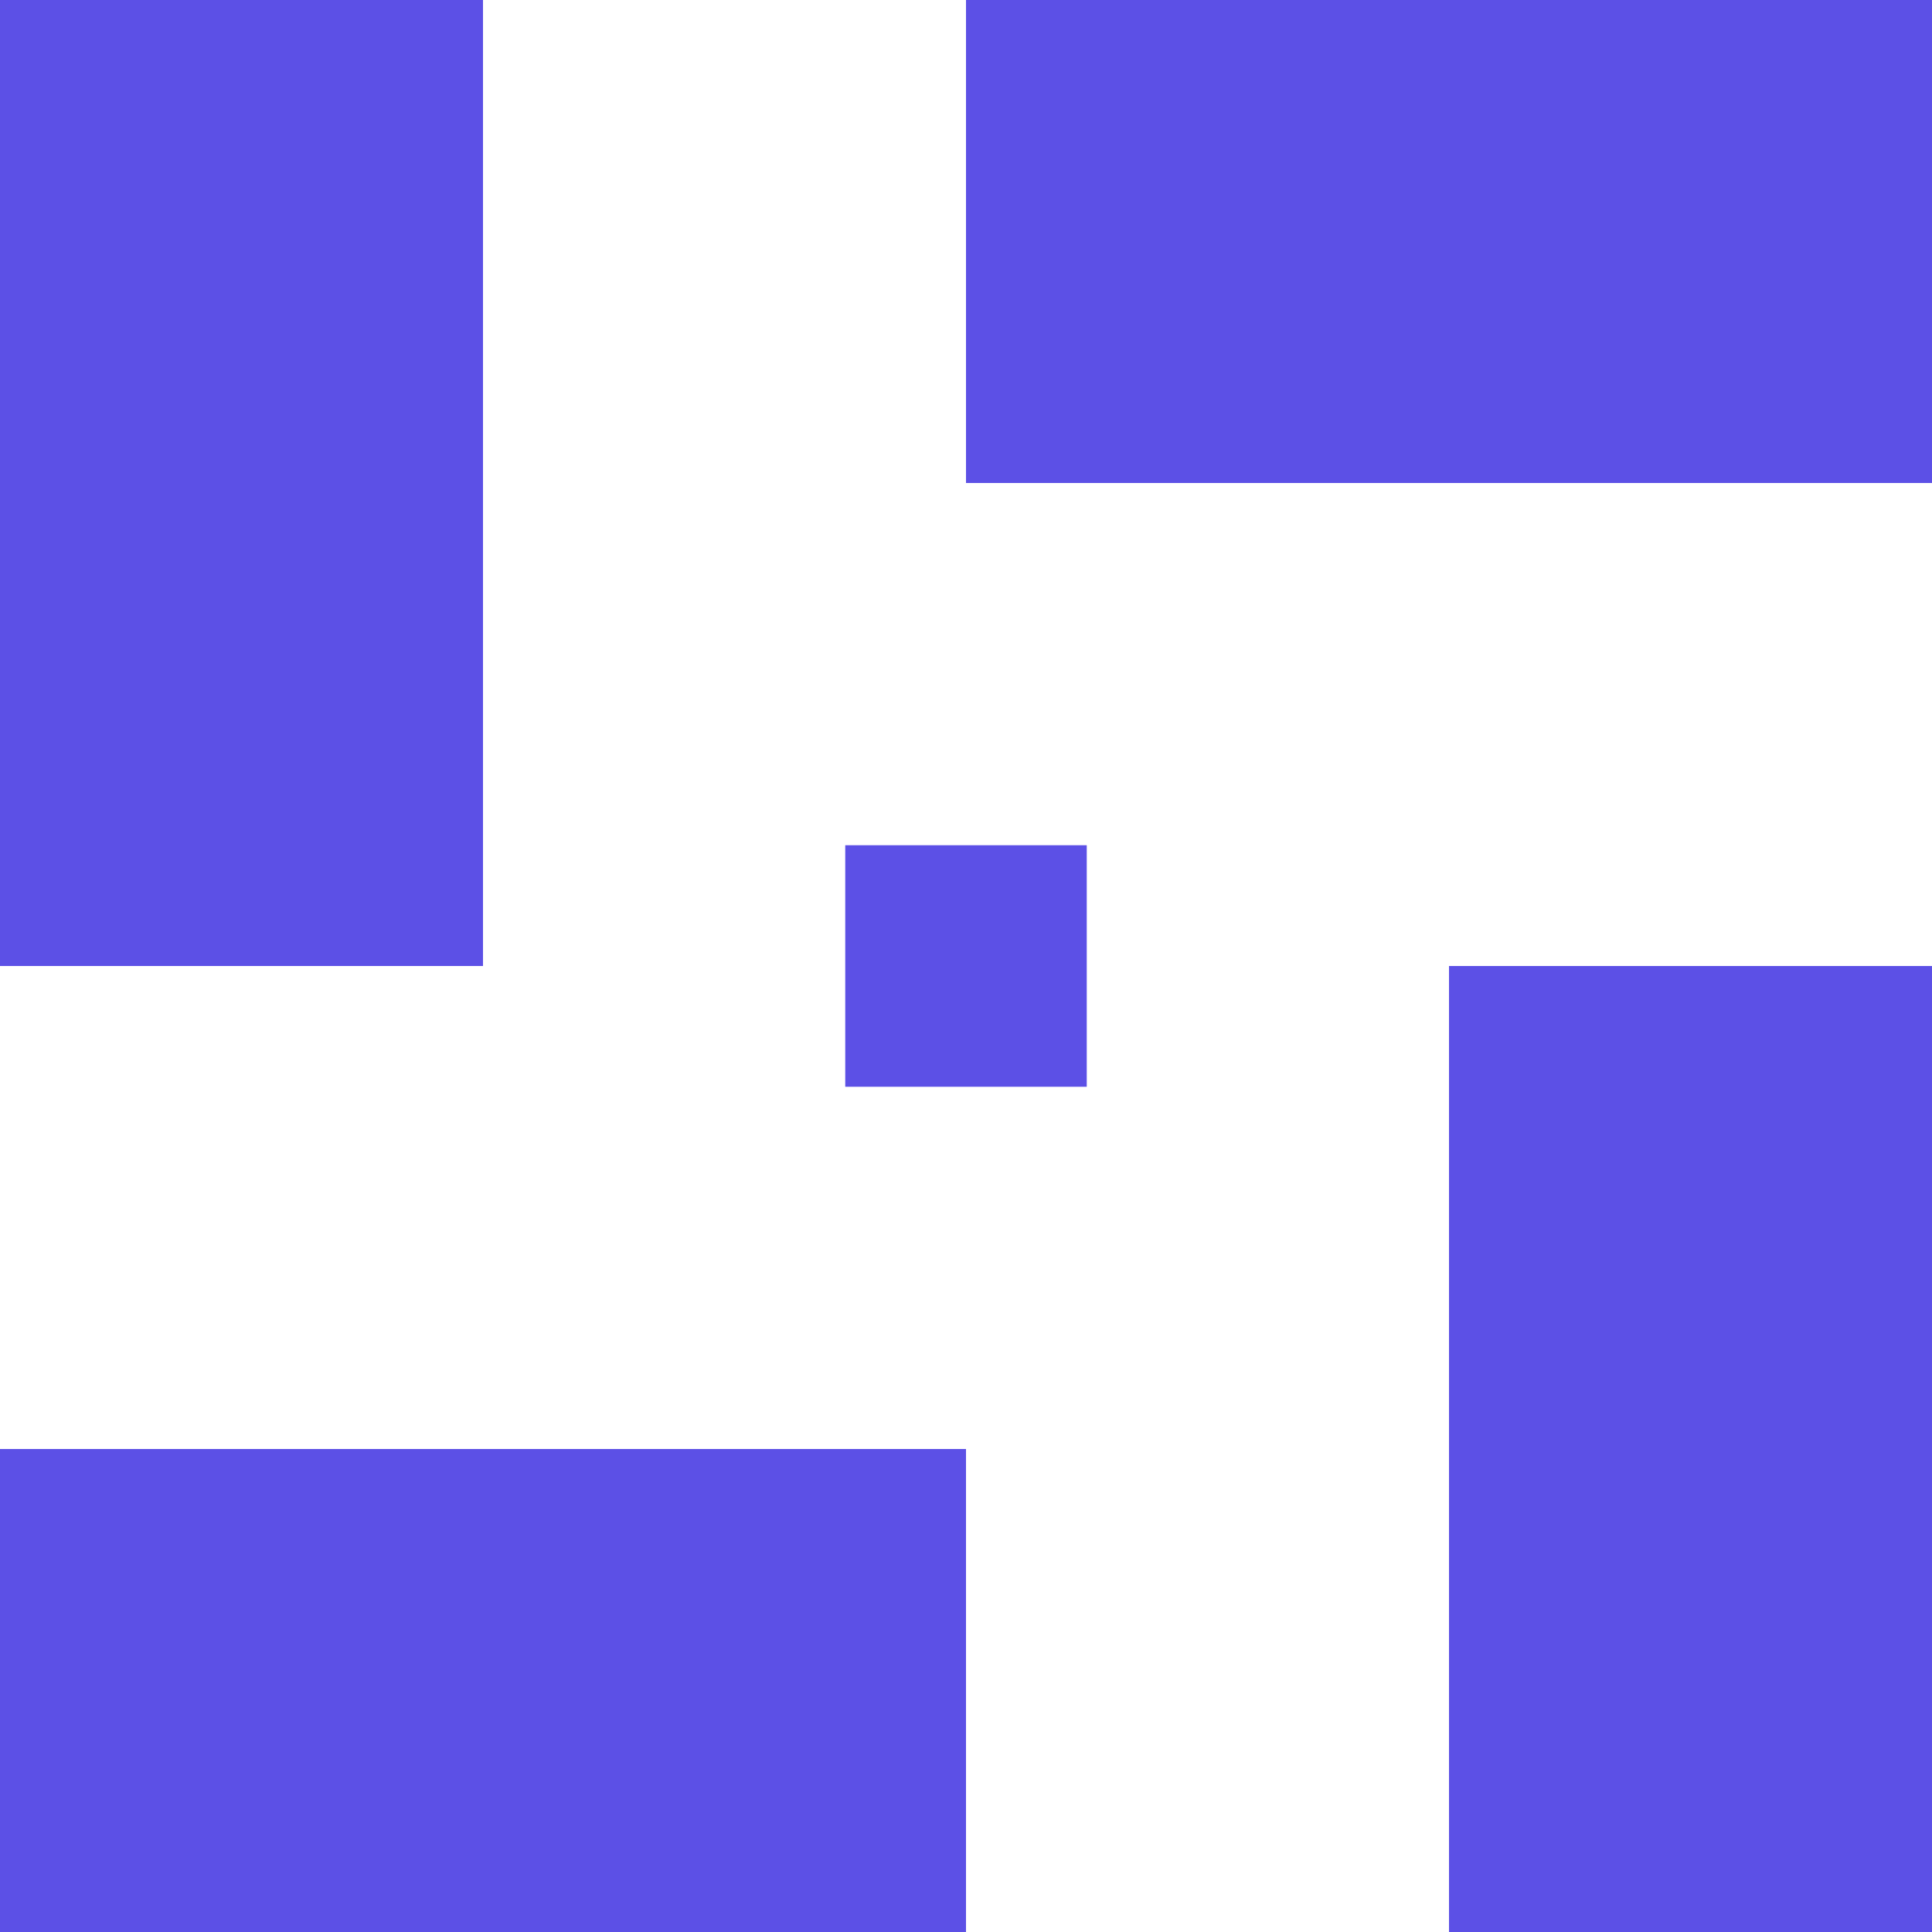 <?xml version="1.0" encoding="UTF-8"?> <svg xmlns="http://www.w3.org/2000/svg" viewBox="1990 2490 20 20" width="20" height="20" data-guides="{&quot;vertical&quot;:[],&quot;horizontal&quot;:[]}"><path fill="#5c50e6" stroke="none" fill-opacity="1" stroke-width="1" stroke-opacity="1" color="rgb(51, 51, 51)" font-size-adjust="none" id="tSvg153f44a3536" title="Path 2" d="M 2010 2490 C 2006.667 2490 2003.333 2490 2000 2490C 2000 2491.667 2000 2493.333 2000 2495C 2003.333 2495 2006.667 2495 2010 2495C 2010 2493.333 2010 2491.667 2010 2490Z"></path><path fill="#5c50e6" stroke="none" fill-opacity="1" stroke-width="1" stroke-opacity="1" color="rgb(51, 51, 51)" font-size-adjust="none" id="tSvg5b298af75" title="Path 3" d="M 1995 2500 C 1993.333 2500 1991.667 2500 1990 2500C 1990 2496.667 1990 2493.333 1990 2490C 1991.667 2490 1993.333 2490 1995 2490C 1995 2493.333 1995 2496.667 1995 2500Z"></path><path fill="#5c50e6" stroke="none" fill-opacity="1" stroke-width="1" stroke-opacity="1" color="rgb(51, 51, 51)" font-size-adjust="none" id="tSvg82a9425f92" title="Path 4" d="M 2005 2500 C 2006.667 2500 2008.333 2500 2010 2500C 2010 2503.333 2010 2506.667 2010 2510C 2008.333 2510 2006.667 2510 2005 2510C 2005 2506.667 2005 2503.333 2005 2500Z"></path><path fill="#5c50e6" stroke="none" fill-opacity="1" stroke-width="1" stroke-opacity="1" color="rgb(51, 51, 51)" font-size-adjust="none" id="tSvg146cc4adbd0" title="Path 5" d="M 1990 2505 C 1990 2506.667 1990 2508.333 1990 2510C 1993.333 2510 1996.667 2510 2000 2510C 2000 2508.333 2000 2506.667 2000 2505C 1996.667 2505 1993.333 2505 1990 2505Z"></path><path fill="#5c50e6" stroke="none" fill-opacity="1" stroke-width="1" stroke-opacity="1" color="rgb(51, 51, 51)" font-size-adjust="none" id="tSvgf4a3cb4116" title="Path 6" d="M 2001.25 2498.75 C 2000.417 2498.75 1999.583 2498.75 1998.75 2498.75C 1998.75 2499.583 1998.75 2500.417 1998.75 2501.25C 1999.583 2501.25 2000.417 2501.25 2001.25 2501.25C 2001.25 2500.417 2001.25 2499.583 2001.25 2498.75Z"></path><defs></defs></svg> 